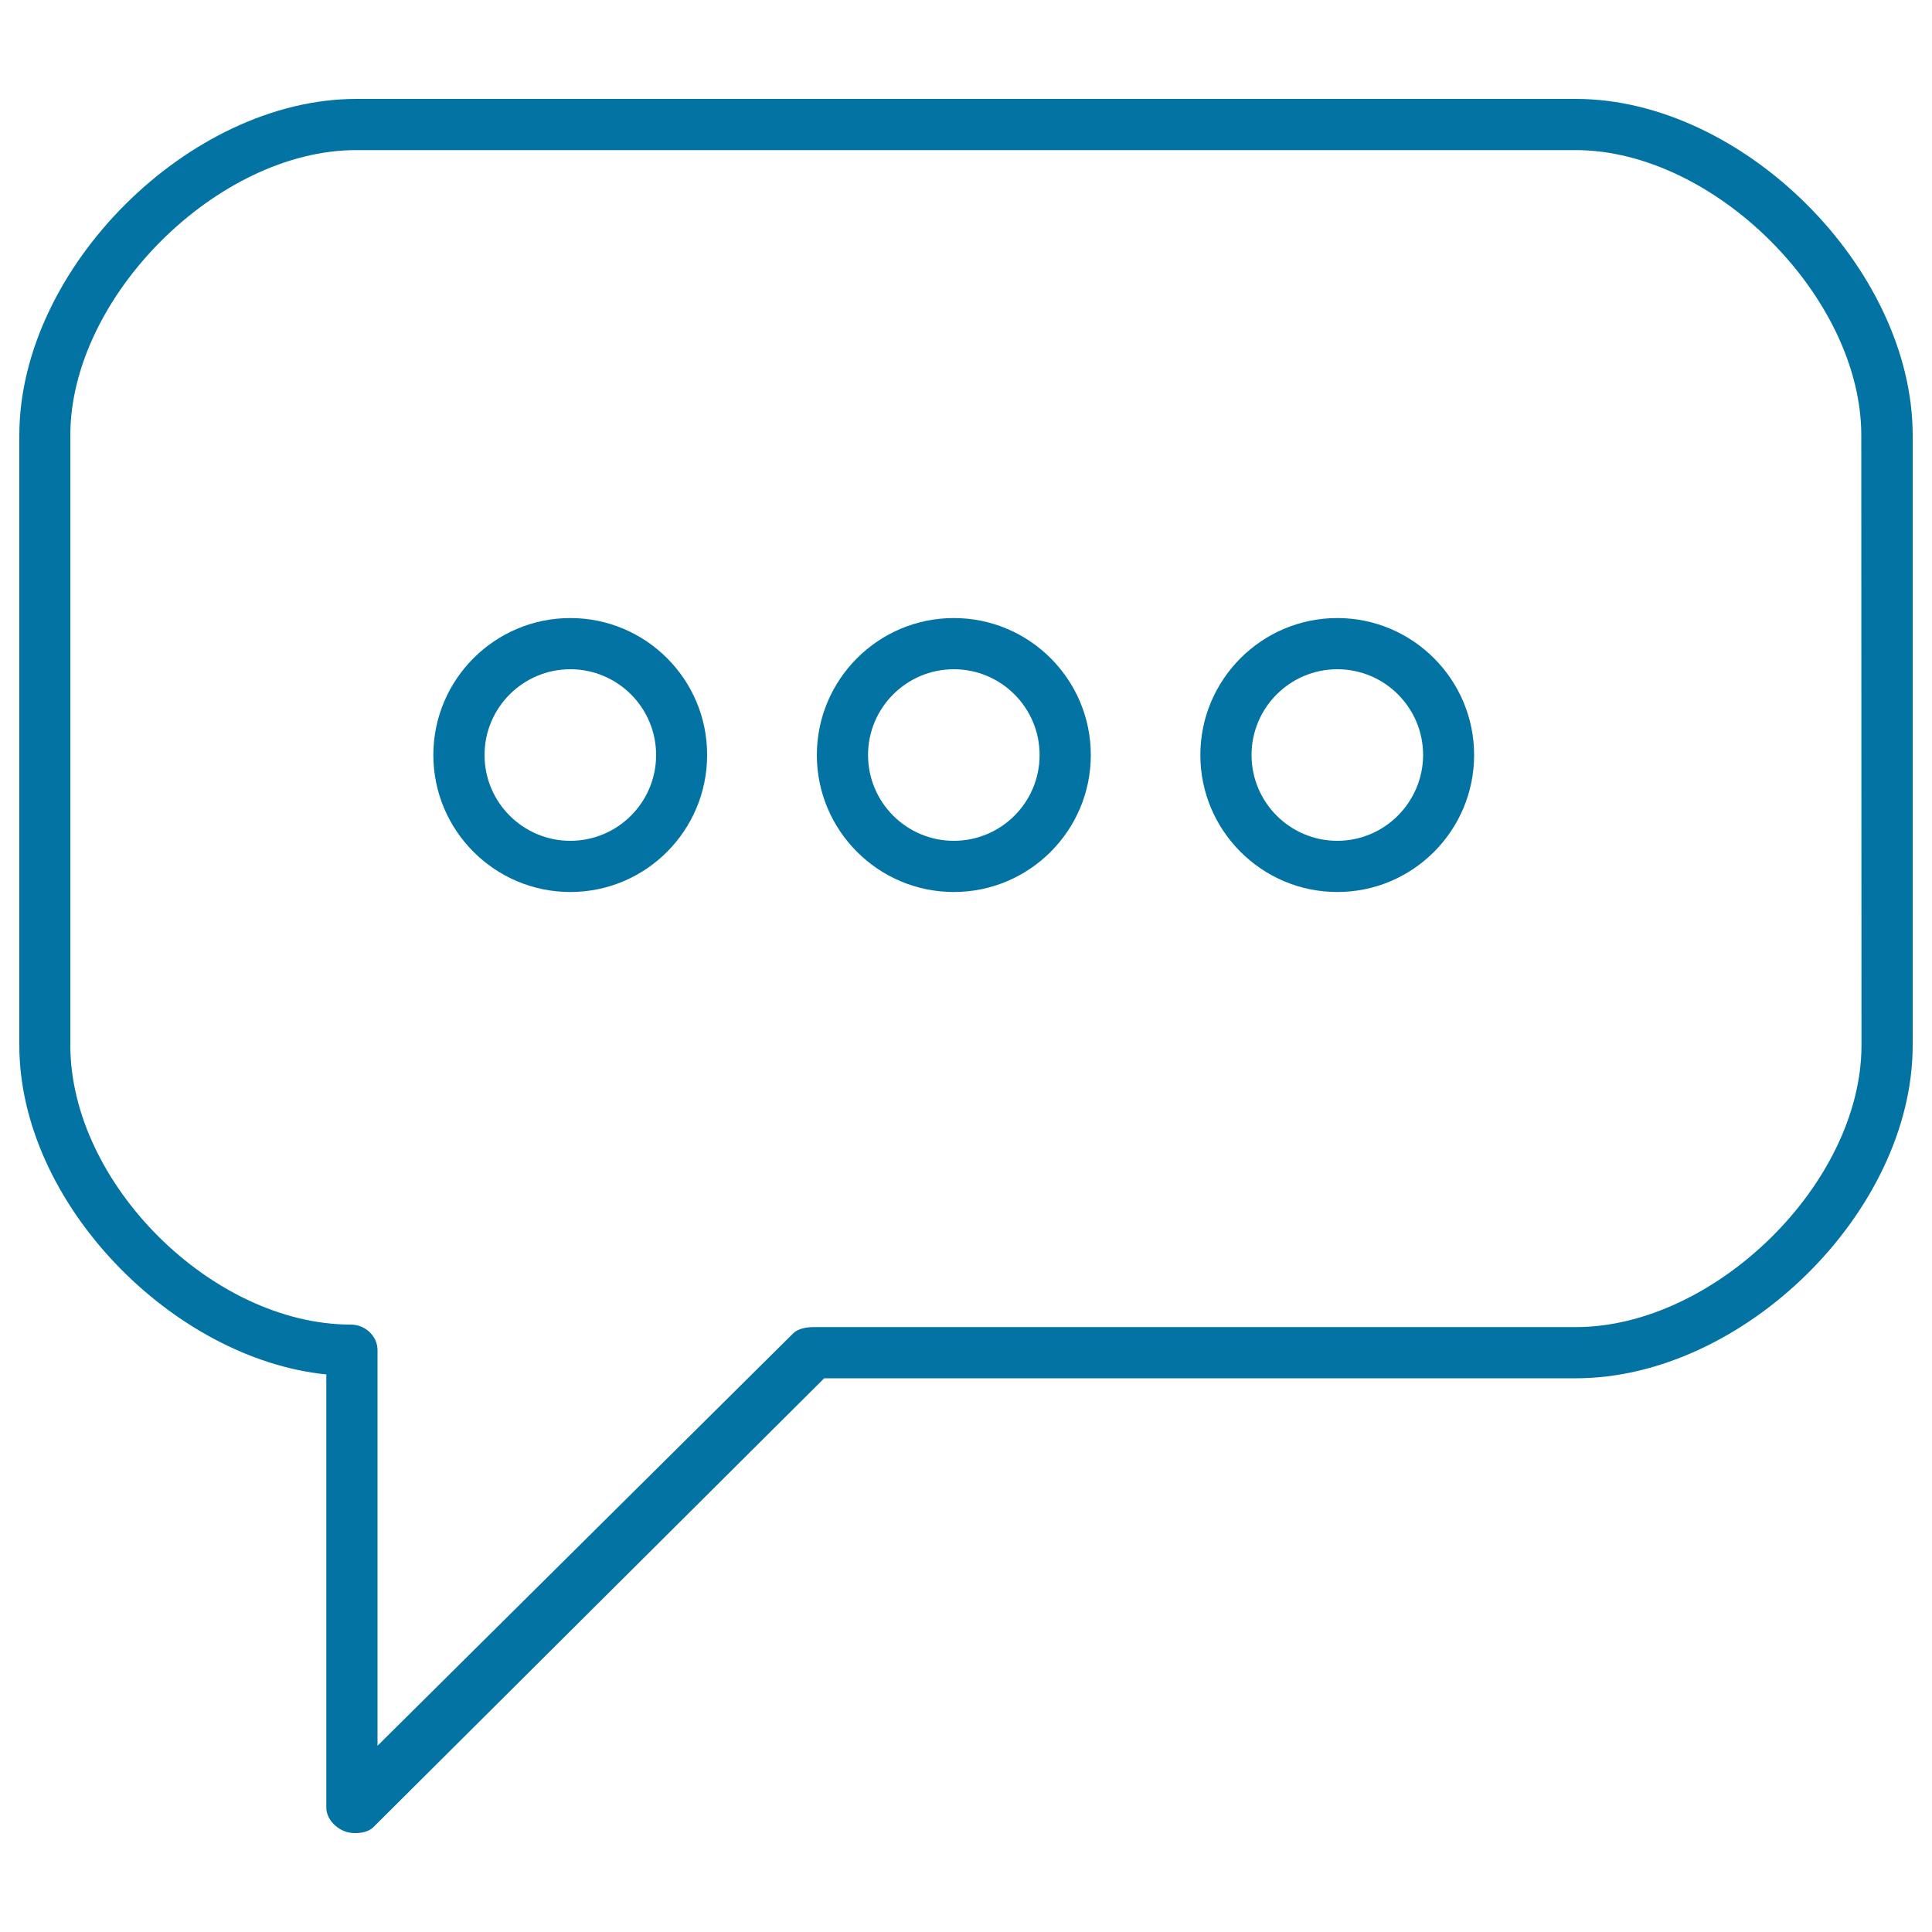 <svg xmlns="http://www.w3.org/2000/svg" viewBox="0 0 1000 1000" style="fill:#0273a2">
<title>Chat Speech Bubble Rounded Rectangular Shape Outline With Three Dots SVG icon</title>
<g><g><path d="M295.2,319.9c-39.1,0-70.9,31.8-70.9,70.9c0,39.1,31.8,70.9,70.9,70.9c39.1,0,70.8-31.8,70.8-70.9C366.1,351.7,334.3,319.9,295.2,319.9z M295.2,435.2c-24.5,0-44.4-19.9-44.4-44.4c0-24.5,19.9-44.4,44.4-44.4c24.5,0,44.4,19.9,44.4,44.4C339.6,415.3,319.7,435.2,295.2,435.2z"/><path d="M692.2,319.9c-39.1,0-70.9,31.8-70.9,70.9c0,39.1,31.8,70.9,70.9,70.9c39.1,0,70.8-31.8,70.8-70.9C763,351.7,731.2,319.9,692.2,319.9z M692.2,435.2c-24.5,0-44.4-19.9-44.4-44.4c0-24.5,19.9-44.4,44.4-44.4c24.5,0,44.4,19.9,44.4,44.4C736.5,415.3,716.6,435.2,692.2,435.2z"/><path d="M493.7,319.9c-39.1,0-70.9,31.8-70.9,70.9c0,39.1,31.8,70.9,70.9,70.9c39.1,0,70.9-31.8,70.9-70.9C564.6,351.7,532.8,319.9,493.7,319.9z M493.7,435.2c-24.5,0-44.4-19.9-44.4-44.4c0-24.5,19.9-44.4,44.4-44.4c24.5,0,44.4,19.9,44.4,44.4C538.1,415.3,518.2,435.2,493.7,435.2z"/><path d="M815.7,51.2H184.4C98,51.2,10,138.9,10,225.3V541c0,81.9,79.5,162.4,158.9,170.4v224.2c0,5.4,4.3,10.2,9.3,12.2c1.6,0.7,3.9,1,5.6,1c3.5,0,7.1-0.7,9.6-3.2l233.2-232.2h389.1C902,713.4,990,627.3,990,541V225.3C990,138.9,902,51.2,815.7,51.2z M963.5,541c0,71.6-76.2,145.9-147.8,145.9H421.1c-3.5,0-8,0.7-10.5,3.2L195.4,903.6V698.8c0-7.3-6.4-13.2-13.8-13.2c-71.6,0-145.2-73-145.2-144.6V225.3c0-71.6,76.2-147.6,147.9-147.6h631.3c71.6,0,147.8,76,147.8,147.6L963.5,541L963.5,541z"/></g></g>
</svg>